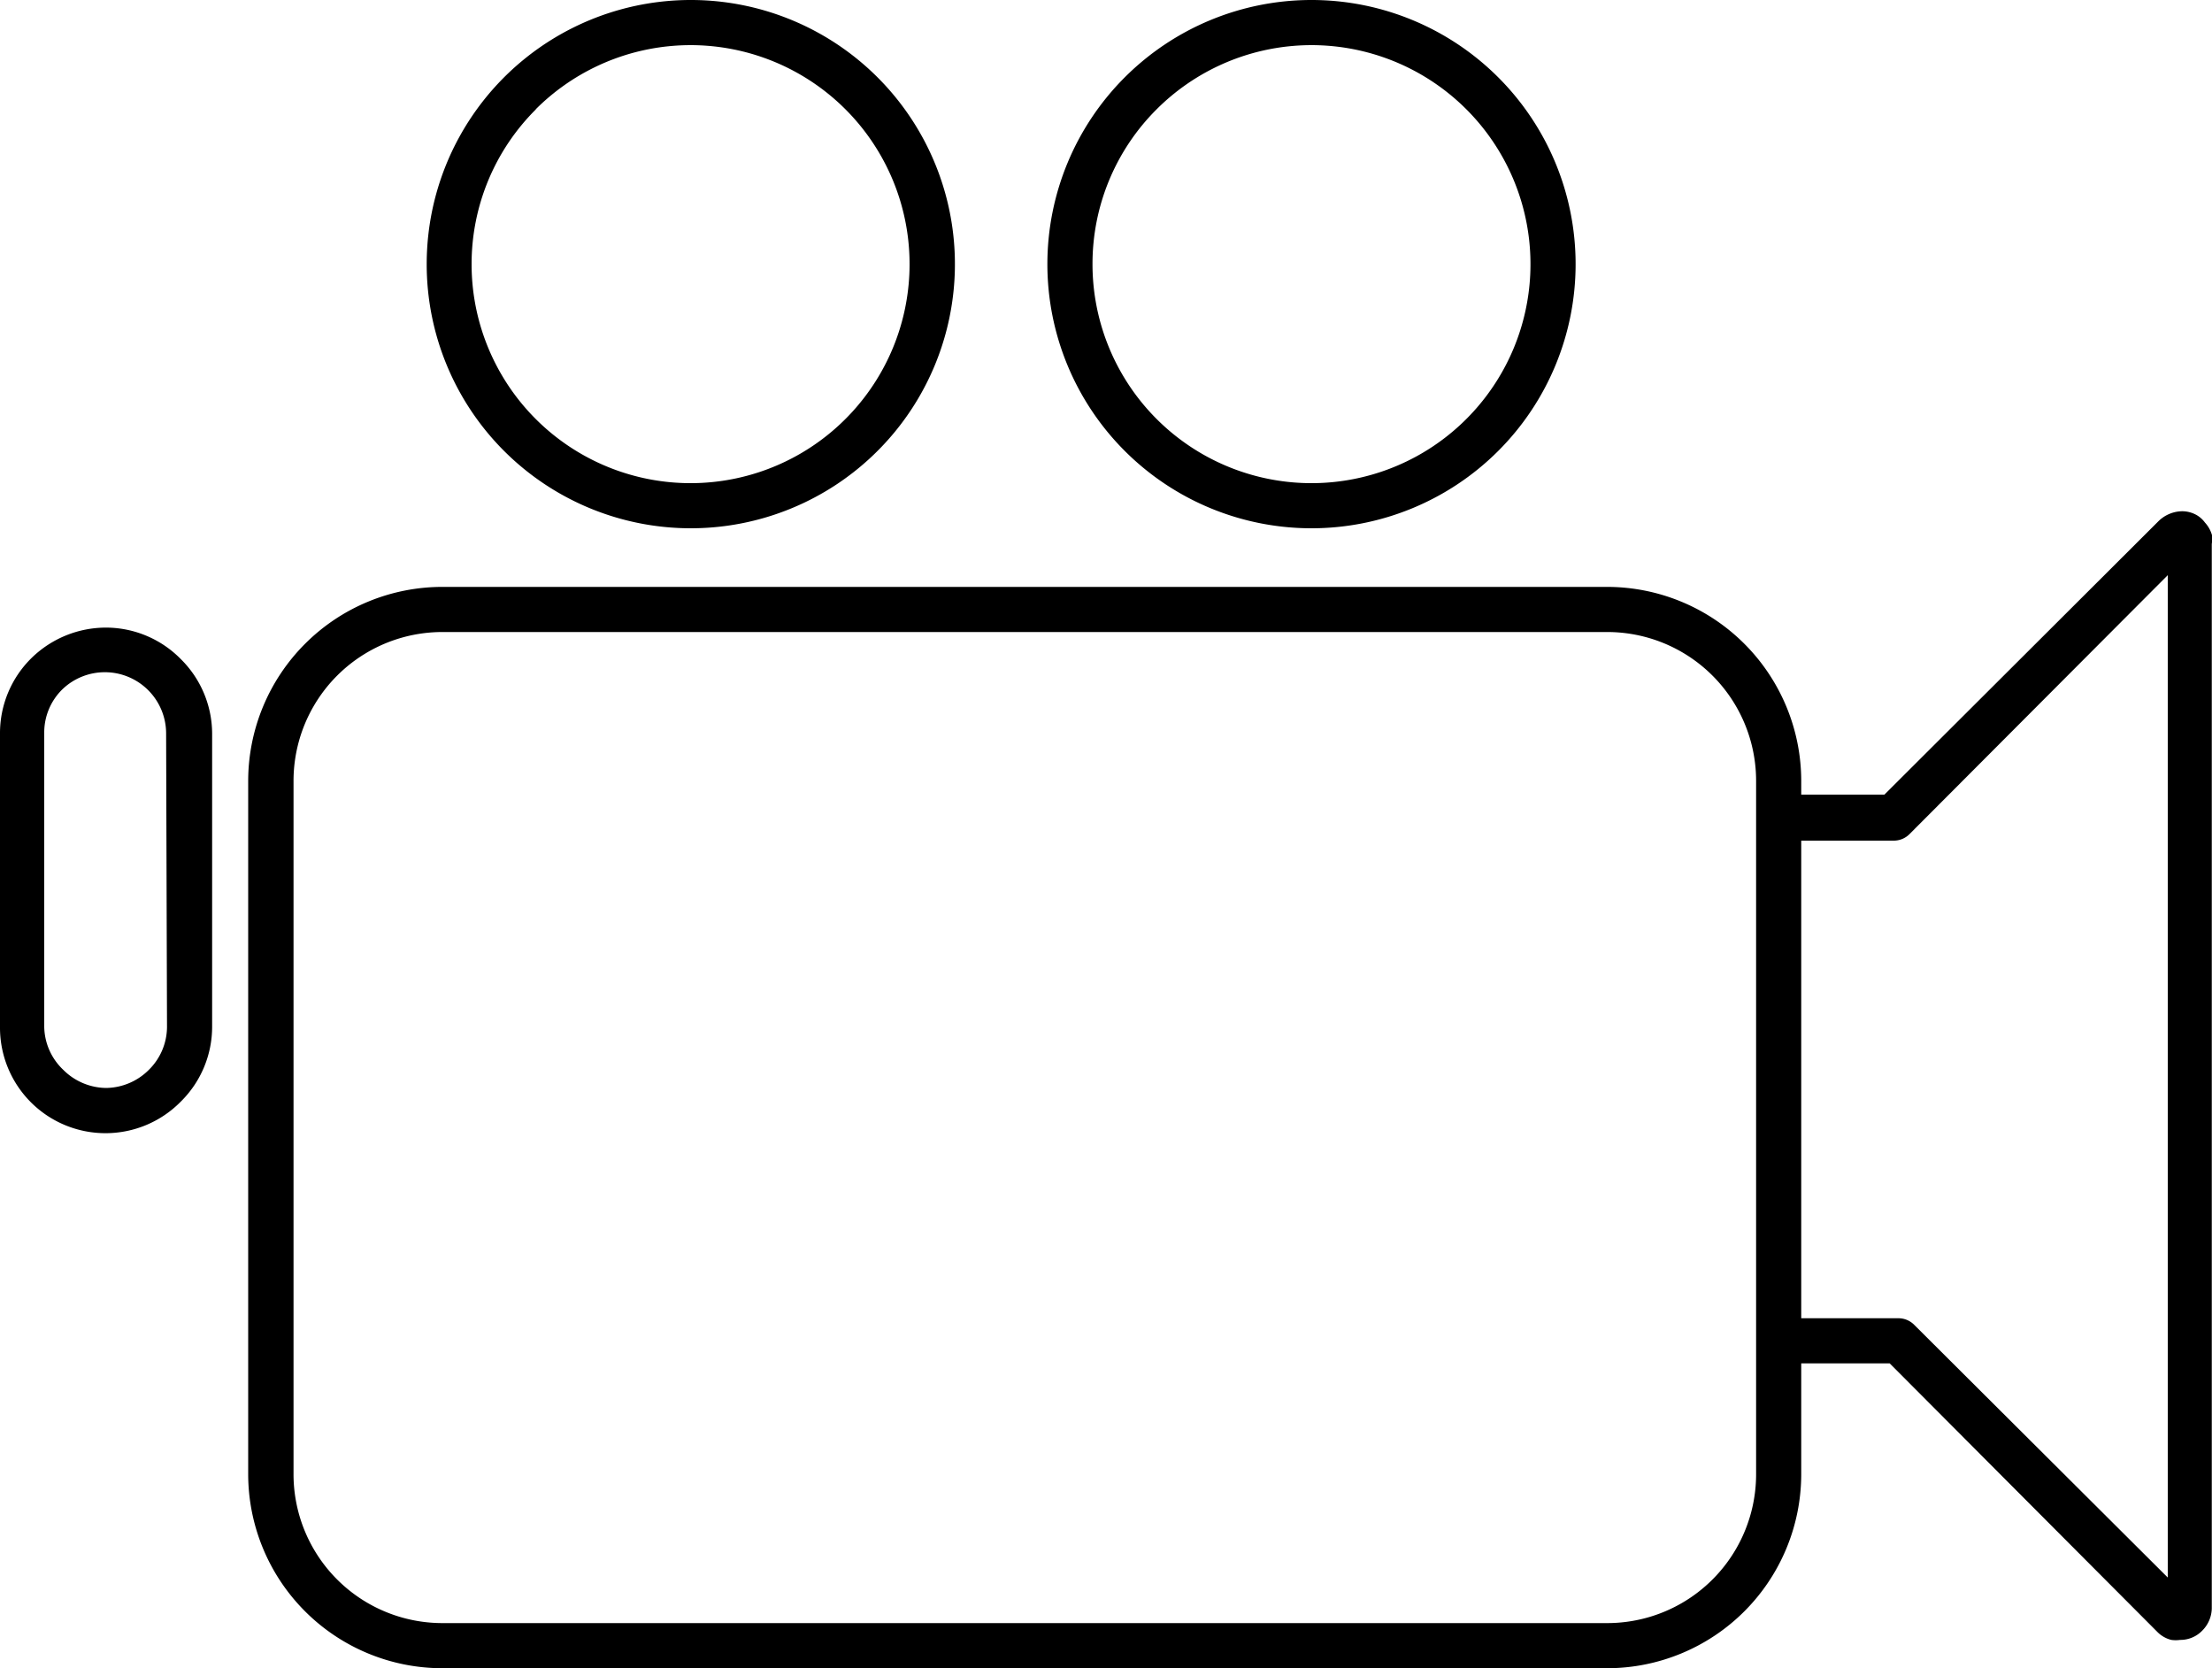 <svg xmlns="http://www.w3.org/2000/svg" viewBox="0 0 100 75.41"><g id="Layer_2" data-name="Layer 2"><g id="Layer_1-2" data-name="Layer 1"><path d="M31.22,23.88A11.94,11.94,0,1,0,19.29,11.94,11.94,11.94,0,0,0,31.22,23.88Zm-7-18.94a9.9,9.9,0,1,1-2.9,7A9.86,9.86,0,0,1,24.23,4.94Z"/><path d="M59.29,23.88A11.94,11.94,0,1,0,47.35,11.94,11.94,11.94,0,0,0,59.29,23.88Zm-7-18.94a9.9,9.9,0,1,1-2.9,7A9.86,9.86,0,0,1,52.29,4.94Z"/><path d="M100,24.19a1.42,1.42,0,0,0-.32-.57,1.23,1.23,0,0,0-.38-.34,1.34,1.34,0,0,0-.65-.17,1.56,1.56,0,0,0-1.07.45L85.19,35.92H81.43v-.61a8.78,8.78,0,0,0-8.78-8.78H20a8.78,8.78,0,0,0-8.78,8.78V66.63A8.78,8.78,0,0,0,20,75.41H72.65a8.78,8.78,0,0,0,8.78-8.78v-5h4L97.54,73.78h0a1.33,1.33,0,0,0,.62.35,1.45,1.45,0,0,0,.4,0,1.37,1.37,0,0,0,1-.42,1.46,1.46,0,0,0,.43-1V24.59A1.45,1.45,0,0,0,100,24.19ZM79.39,66.63a6.73,6.73,0,0,1-6.74,6.74H20a6.73,6.73,0,0,1-6.73-6.74V35.31A6.73,6.73,0,0,1,20,28.57H72.65a6.73,6.73,0,0,1,6.74,6.74Zm7.15-6.74a1,1,0,0,0-.72-.3H81.43V38h4.18a1,1,0,0,0,.72-.3L98,26V71.31ZM99,72.34Z"/><path d="M4.8,28.37a4.82,4.82,0,0,0-3.37,1.37A4.76,4.76,0,0,0,0,33.16V46.43A4.77,4.77,0,0,0,8.17,49.8a4.75,4.75,0,0,0,1.42-3.37V33.16a4.75,4.75,0,0,0-1.42-3.37A4.75,4.75,0,0,0,4.8,28.37ZM7.55,46.43a2.74,2.74,0,0,1-.82,1.93,2.78,2.78,0,0,1-1.93.82,2.78,2.78,0,0,1-1.94-.82A2.74,2.74,0,0,1,2,46.43V33.16a2.73,2.73,0,0,1,.82-2,2.77,2.77,0,0,1,4.69,2Z"/></g></g></svg>
